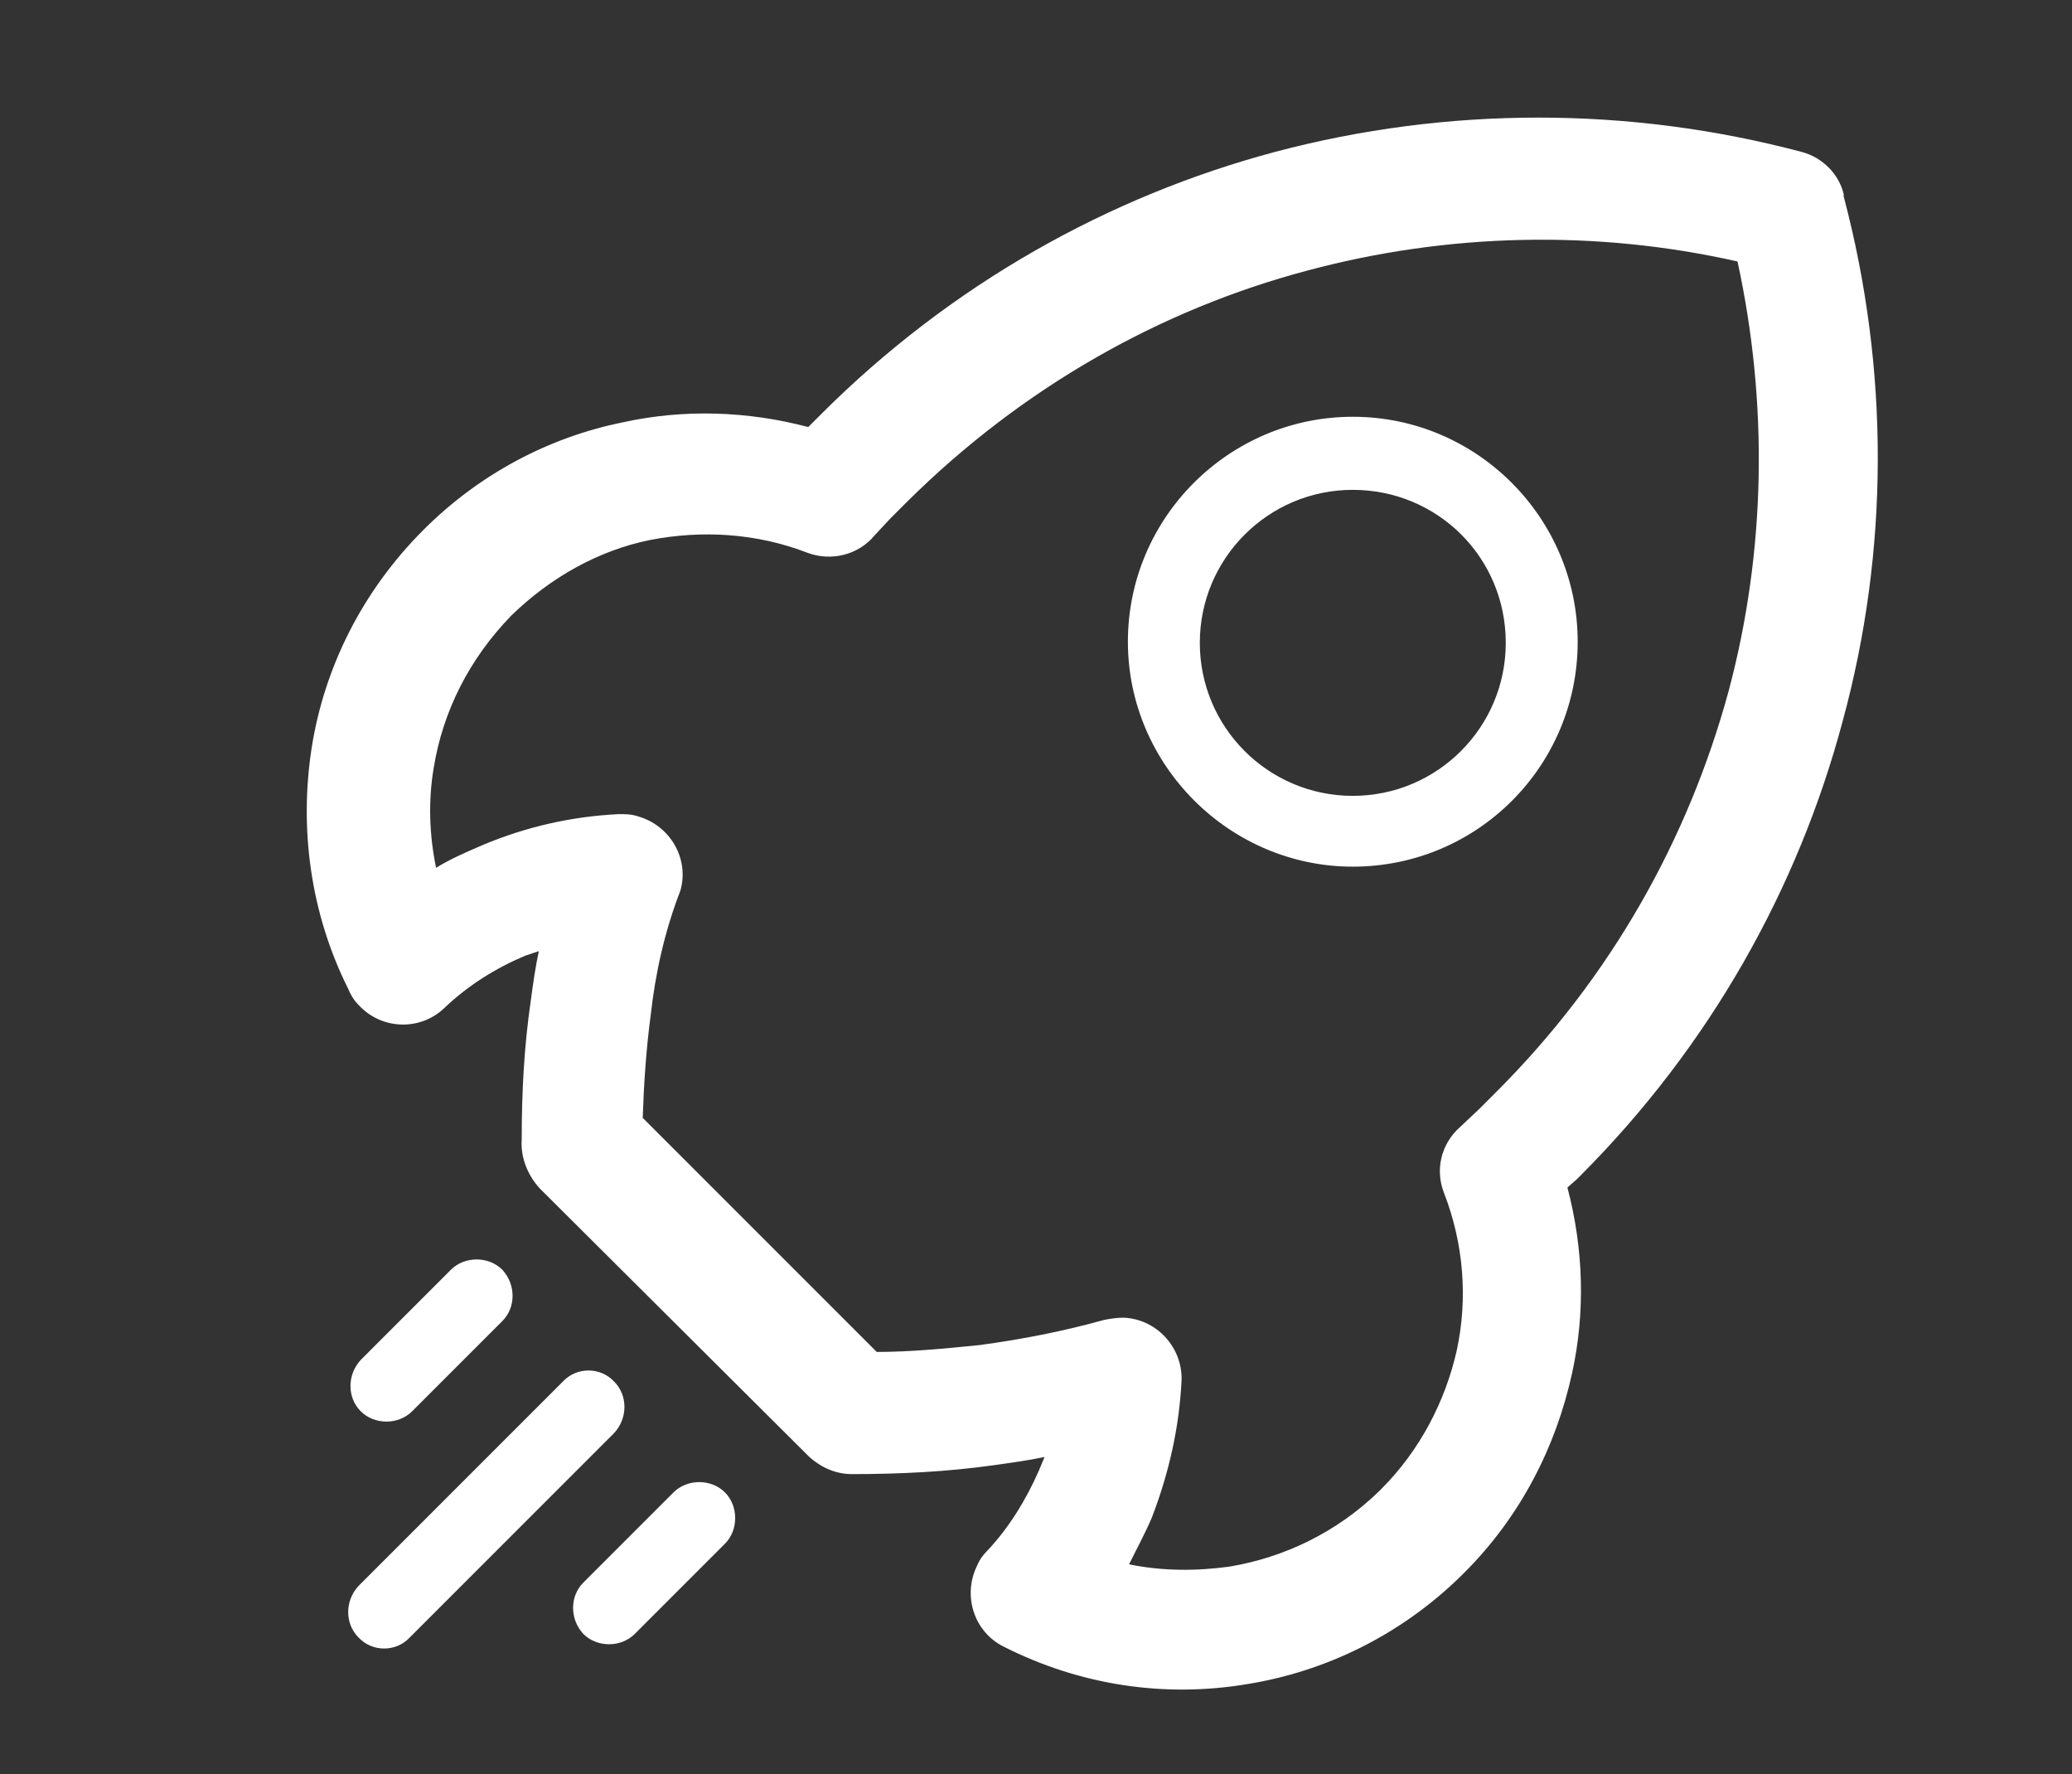 <?xml version="1.0" encoding="UTF-8"?> <!-- Generator: Adobe Illustrator 25.2.1, SVG Export Plug-In . SVG Version: 6.00 Build 0) --> <svg xmlns="http://www.w3.org/2000/svg" xmlns:xlink="http://www.w3.org/1999/xlink" id="Слой_1" x="0px" y="0px" viewBox="0 0 181.5 155.4" style="enable-background:new 0 0 181.5 155.4;" xml:space="preserve"><rect x="0" y="0" width="181.5" height="155.4" fill="#333333" stroke="none"/> <style type="text/css"> .st0{fill:#FFFFFF;} </style> <path class="st0" d="M39.5,111.2c1.2-1.2,3.3-1.2,4.5,0c1.2,1.3,1.2,3.3,0,4.5l-7.9,7.9c-1.2,1.2-3.3,1.2-4.5,0 c-1.2-1.2-1.2-3.2,0-4.5L39.5,111.2L39.5,111.2z M138.2,56.2c0,10.9-8.8,19.7-19.7,19.7c-10.8,0-19.7-8.9-19.7-19.7 c0-10.9,8.9-19.7,19.7-19.7C129.4,36.5,138.2,45.4,138.2,56.2L138.2,56.2z M118.5,42.9c-7.4,0-13.4,6-13.4,13.4 c0,7.4,6,13.4,13.4,13.4c7.4,0,13.4-6,13.4-13.4C131.9,48.8,125.9,42.9,118.5,42.9L118.5,42.9z M45.7,99.8c0-4.1,0.2-8.1,0.8-12.2 c0.2-1.5,0.4-2.9,0.7-4.3L46,83.7c-2.6,1.1-5,2.6-7.1,4.6c-2.1,2-5.5,1.9-7.5-0.3c-0.4-0.4-0.7-0.9-0.9-1.4 c-3.3-6.6-4.3-14-3.2-21.1c1.1-7,4.4-13.7,9.8-19.1h0l0,0c4.9-4.9,11-8.1,17.4-9.4c5.4-1.2,11-1,16.3,0.4l1-1l0.1-0.1h0 c11.4-11.4,25.2-19.1,39.8-23c15.1-4,31-4,46.1,0c1.9,0.5,3.3,2,3.7,3.7l0,0.1l0,0.1c4,15.1,4,31-0.1,46 c-3.9,14.6-11.6,28.4-23,39.8l-0.3,0.3l-0.8,0.7c1.4,5.3,1.6,10.9,0.4,16.3c-1.4,6.4-4.5,12.5-9.4,17.4l-0.3,0.3 c-5.3,5.2-11.9,8.4-18.8,9.5c-7.2,1.2-14.6,0.1-21.3-3.3c-2.6-1.3-3.6-4.5-2.3-7.1c0.2-0.5,0.5-0.9,0.8-1.2c2-2.1,3.5-4.6,4.6-7.1 l0.5-1.2c-1.4,0.3-2.9,0.5-4.3,0.7c-4.2,0.6-8.4,0.8-12.6,0.8c-1.4,0-2.7-0.6-3.7-1.5h0l-23.6-23.5C46.1,102.8,45.6,101.2,45.7,99.8 L45.7,99.8z M57,88.9c-0.4,3-0.6,6-0.7,9l20.5,20.5c3,0,6-0.3,9-0.6c3.7-0.5,7.3-1.2,10.9-2.2c0.5-0.1,1.1-0.2,1.7-0.2 c2.9,0.1,5.2,2.6,5.1,5.5c-0.2,4.1-1.1,8.1-2.6,12c-0.6,1.4-1.3,2.7-2,4.1c2.9,0.6,5.9,0.6,8.8,0.2c4.8-0.8,9.4-3,13.1-6.6l0.2-0.2 c3.4-3.4,5.6-7.7,6.6-12.1c1-4.6,0.6-9.4-1.1-13.8h0c-0.8-2-0.3-4.3,1.4-5.8l1.7-1.6l1.3-1.3l0.2-0.2c10.1-10.1,16.8-22.2,20.3-35 c3.3-12.3,3.5-25.3,0.8-37.7c-12.4-2.8-25.4-2.5-37.7,0.8c-12.8,3.4-24.9,10.2-35,20.2h0l-1.5,1.5l0,0l-1.4,1.5 c-1.4,1.7-3.8,2.3-5.9,1.5c-4.4-1.7-9.2-2-13.8-1.1c-4.4,0.9-8.6,3.2-12.1,6.6h0c-3.7,3.8-6,8.4-6.8,13.3c-0.5,2.9-0.4,5.9,0.2,8.8 c1.3-0.8,2.7-1.4,4.1-2c3.8-1.6,7.8-2.5,11.9-2.7c0.6,0,1.1,0,1.7,0.2c2.8,0.8,4.5,3.7,3.7,6.5C58.2,81.6,57.4,85.3,57,88.9L57,88.9 z M59,130.7c1.2-1.2,3.3-1.2,4.5,0c1.2,1.2,1.2,3.3,0,4.5l-7.9,7.9c-1.2,1.2-3.3,1.2-4.5,0c-1.2-1.3-1.2-3.3,0-4.5L59,130.7 L59,130.7z M49.3,121c1.2-1.3,3.3-1.3,4.5,0c1.2,1.2,1.2,3.2,0,4.5l-17.9,17.9c-1.2,1.3-3.3,1.3-4.5,0c-1.2-1.2-1.2-3.2,0-4.5 L49.3,121L49.3,121z"></path> </svg> 